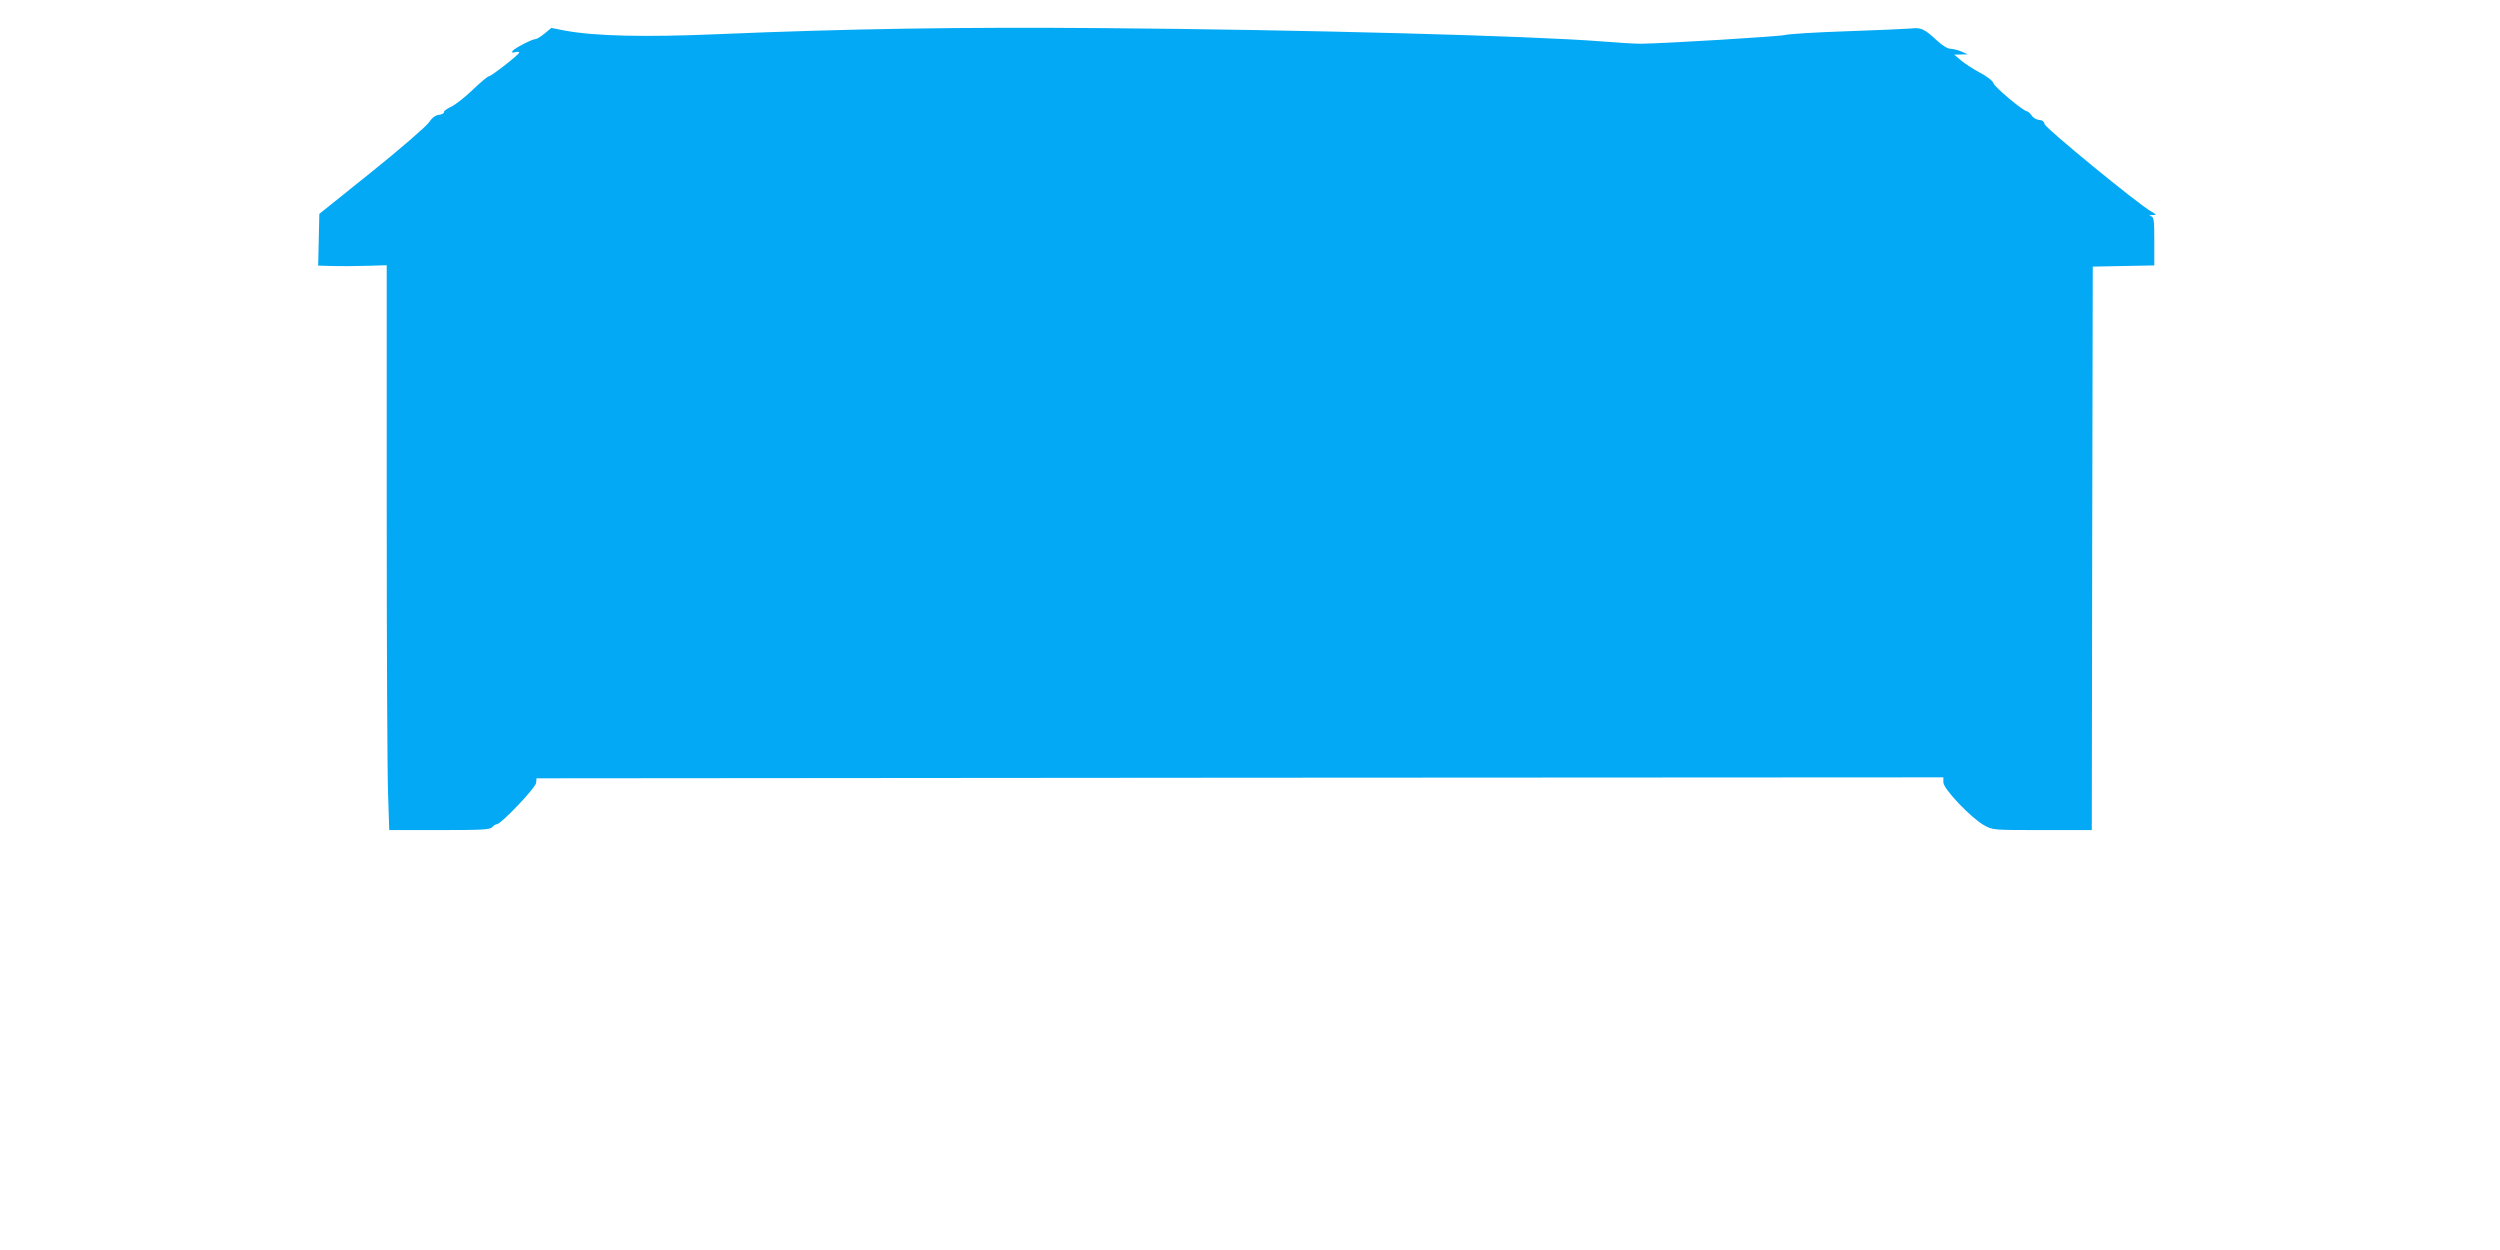 <?xml version="1.0" standalone="no"?>
<!DOCTYPE svg PUBLIC "-//W3C//DTD SVG 20010904//EN"
 "http://www.w3.org/TR/2001/REC-SVG-20010904/DTD/svg10.dtd">
<svg version="1.0" xmlns="http://www.w3.org/2000/svg"
 width="1280pt" height="640pt" viewBox="0 0 1280 640"
 preserveAspectRatio="xMidYMid meet">
<g transform="translate(0,640) scale(0.1,-0.1)"
fill="#03a9f4" stroke="none">
<path d="M2789 6229 c-19 -16 -40 -29 -47 -29 -18 0 -109 -48 -118 -61 -5 -9
0 -10 15 -6 12 3 21 2 19 -3 -5 -13 -142 -120 -154 -120 -6 0 -43 -31 -83 -69
-39 -38 -89 -77 -110 -87 -22 -10 -39 -22 -38 -28 1 -6 -10 -12 -26 -14 -18
-2 -35 -15 -52 -40 -14 -20 -145 -134 -292 -252 l-268 -215 -3 -132 -3 -133
73 -2 c40 -1 119 -1 176 1 l102 3 0 -1264 c0 -696 3 -1347 7 -1446 l6 -182
257 0 c217 0 260 2 270 15 7 8 18 15 24 15 21 0 199 187 201 212 l2 23 3601 3
3602 2 0 -26 c0 -33 142 -182 208 -219 44 -25 47 -25 298 -25 l254 0 2 1443 3
1442 158 3 157 3 0 124 c0 109 -2 124 -17 128 -12 3 -10 5 7 6 24 1 24 1 -7
19 -66 37 -542 427 -545 447 -2 13 -11 20 -28 21 -13 1 -31 11 -38 23 -8 11
-19 21 -23 21 -19 0 -164 122 -172 143 -4 13 -33 36 -70 55 -34 18 -78 47 -97
63 l-34 29 34 1 35 1 -30 13 c-16 8 -42 14 -56 15 -16 0 -42 15 -69 40 -68 63
-83 70 -137 64 -26 -2 -174 -9 -328 -14 -154 -5 -296 -14 -315 -19 -30 -8
-608 -43 -740 -45 -25 0 -114 5 -199 12 -368 29 -1536 60 -2551 68 -732 6
-1309 -3 -1975 -31 -378 -16 -626 -10 -781 18 l-71 14 -34 -28z"/>
</g>
</svg>
